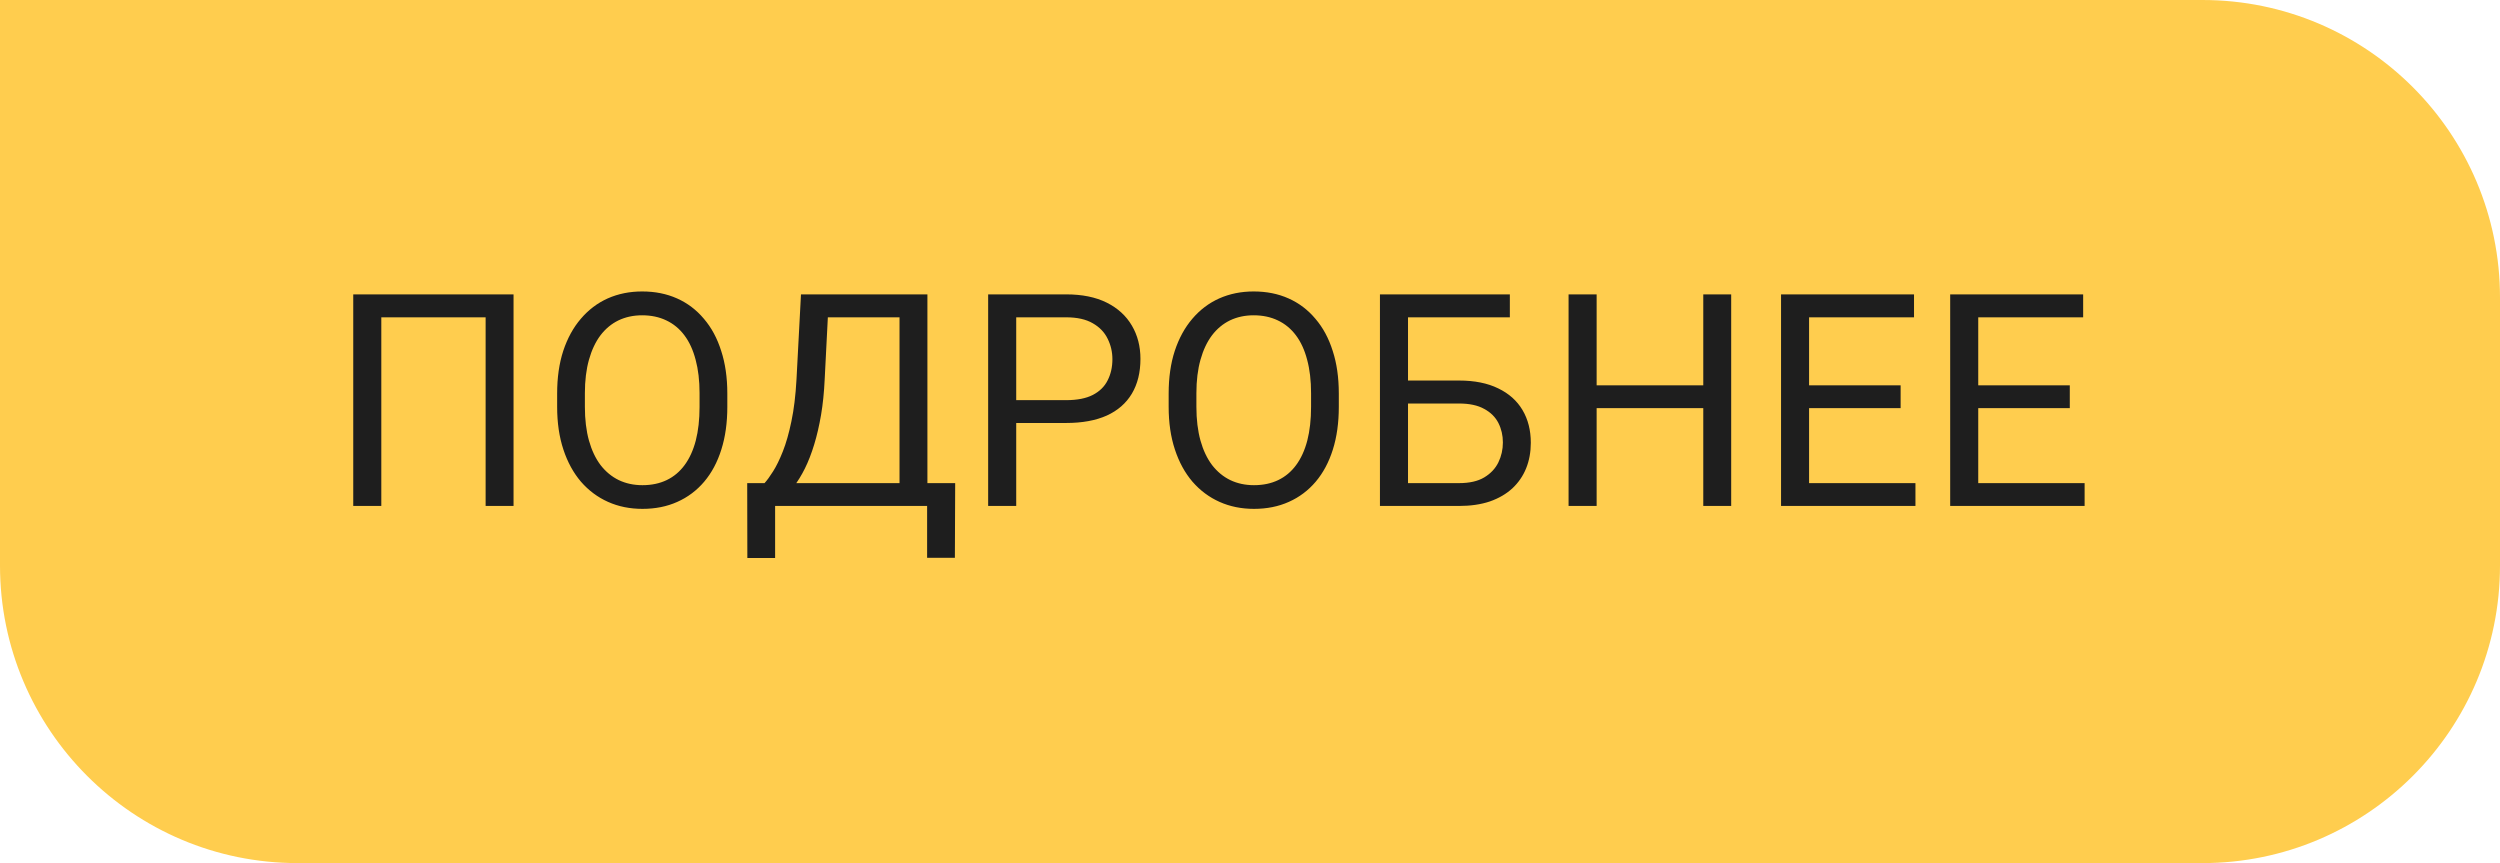 <?xml version="1.0" encoding="UTF-8"?> <svg xmlns="http://www.w3.org/2000/svg" width="84" height="29" viewBox="0 0 84 29" fill="none"> <path d="M0 0H74C79.523 0 84 4.477 84 10V19C84 24.523 79.523 29 74 29H10C4.477 29 0 24.523 0 19V0Z" fill="#FFCD4E"></path> <path d="M17.255 9.891V17H16.317V10.662H12.812V17H11.869V9.891H17.255ZM24.438 13.221V13.67C24.438 14.204 24.371 14.682 24.237 15.105C24.104 15.529 23.912 15.888 23.661 16.185C23.41 16.481 23.109 16.707 22.758 16.863C22.41 17.02 22.019 17.098 21.586 17.098C21.166 17.098 20.78 17.02 20.429 16.863C20.08 16.707 19.778 16.481 19.52 16.185C19.267 15.888 19.07 15.529 18.93 15.105C18.79 14.682 18.72 14.204 18.72 13.67V13.221C18.72 12.687 18.788 12.21 18.925 11.79C19.065 11.367 19.262 11.007 19.516 10.711C19.77 10.412 20.071 10.184 20.419 10.027C20.77 9.871 21.156 9.793 21.576 9.793C22.009 9.793 22.4 9.871 22.748 10.027C23.1 10.184 23.401 10.412 23.651 10.711C23.905 11.007 24.099 11.367 24.232 11.79C24.369 12.21 24.438 12.687 24.438 13.221ZM23.505 13.67V13.211C23.505 12.788 23.461 12.413 23.373 12.088C23.288 11.762 23.163 11.489 22.997 11.268C22.831 11.046 22.628 10.879 22.387 10.765C22.149 10.651 21.879 10.594 21.576 10.594C21.283 10.594 21.018 10.651 20.78 10.765C20.546 10.879 20.344 11.046 20.175 11.268C20.009 11.489 19.88 11.762 19.789 12.088C19.698 12.413 19.652 12.788 19.652 13.211V13.67C19.652 14.096 19.698 14.474 19.789 14.803C19.88 15.128 20.01 15.403 20.18 15.628C20.352 15.849 20.556 16.017 20.79 16.131C21.028 16.245 21.293 16.302 21.586 16.302C21.892 16.302 22.164 16.245 22.401 16.131C22.639 16.017 22.839 15.849 23.002 15.628C23.168 15.403 23.293 15.128 23.378 14.803C23.463 14.474 23.505 14.096 23.505 13.67ZM31.273 16.233V17H25.893V16.233H31.273ZM26.044 16.233V18.748H25.111L25.106 16.233H26.044ZM32.094 16.233L32.084 18.743H31.151V16.233H32.094ZM30.351 9.891V10.662H27.235V9.891H30.351ZM31.161 9.891V17H30.224V9.891H31.161ZM26.913 9.891H27.855L27.709 12.752C27.689 13.182 27.649 13.579 27.587 13.943C27.525 14.305 27.449 14.635 27.357 14.935C27.266 15.234 27.162 15.503 27.045 15.74C26.928 15.975 26.802 16.178 26.669 16.351C26.535 16.52 26.395 16.66 26.249 16.77C26.106 16.878 25.961 16.954 25.814 17H25.385V16.233H25.688C25.772 16.142 25.868 16.01 25.976 15.838C26.086 15.665 26.195 15.442 26.303 15.169C26.413 14.892 26.509 14.555 26.591 14.158C26.675 13.761 26.732 13.292 26.762 12.752L26.913 9.891ZM35.824 14.212H33.925V13.445H35.824C36.192 13.445 36.49 13.387 36.718 13.27C36.946 13.152 37.112 12.99 37.216 12.781C37.323 12.573 37.377 12.335 37.377 12.068C37.377 11.824 37.323 11.595 37.216 11.38C37.112 11.165 36.946 10.992 36.718 10.862C36.49 10.729 36.192 10.662 35.824 10.662H34.145V17H33.202V9.891H35.824C36.361 9.891 36.815 9.983 37.187 10.169C37.558 10.354 37.839 10.612 38.031 10.94C38.223 11.266 38.319 11.639 38.319 12.059C38.319 12.514 38.223 12.903 38.031 13.226C37.839 13.548 37.558 13.794 37.187 13.963C36.815 14.129 36.361 14.212 35.824 14.212ZM44.984 13.221V13.67C44.984 14.204 44.918 14.682 44.784 15.105C44.651 15.529 44.459 15.888 44.208 16.185C43.957 16.481 43.656 16.707 43.305 16.863C42.956 17.02 42.566 17.098 42.133 17.098C41.713 17.098 41.327 17.02 40.976 16.863C40.627 16.707 40.325 16.481 40.067 16.185C39.813 15.888 39.617 15.529 39.477 15.105C39.337 14.682 39.267 14.204 39.267 13.67V13.221C39.267 12.687 39.335 12.21 39.472 11.79C39.612 11.367 39.809 11.007 40.062 10.711C40.316 10.412 40.617 10.184 40.966 10.027C41.317 9.871 41.703 9.793 42.123 9.793C42.556 9.793 42.947 9.871 43.295 10.027C43.647 10.184 43.948 10.412 44.198 10.711C44.452 11.007 44.646 11.367 44.779 11.79C44.916 12.21 44.984 12.687 44.984 13.221ZM44.052 13.67V13.211C44.052 12.788 44.008 12.413 43.92 12.088C43.835 11.762 43.71 11.489 43.544 11.268C43.378 11.046 43.175 10.879 42.934 10.765C42.696 10.651 42.426 10.594 42.123 10.594C41.83 10.594 41.565 10.651 41.327 10.765C41.093 10.879 40.891 11.046 40.722 11.268C40.556 11.489 40.427 11.762 40.336 12.088C40.245 12.413 40.199 12.788 40.199 13.211V13.67C40.199 14.096 40.245 14.474 40.336 14.803C40.427 15.128 40.557 15.403 40.727 15.628C40.899 15.849 41.102 16.017 41.337 16.131C41.575 16.245 41.84 16.302 42.133 16.302C42.439 16.302 42.711 16.245 42.948 16.131C43.186 16.017 43.386 15.849 43.549 15.628C43.715 15.403 43.84 15.128 43.925 14.803C44.009 14.474 44.052 14.096 44.052 13.67ZM50.731 9.891V10.662H47.304V17H46.366V9.891H50.731ZM47.084 12.786H49.023C49.543 12.786 49.983 12.874 50.341 13.05C50.699 13.222 50.971 13.465 51.156 13.777C51.342 14.09 51.435 14.456 51.435 14.876C51.435 15.188 51.383 15.475 51.278 15.735C51.174 15.992 51.02 16.217 50.815 16.409C50.609 16.598 50.357 16.744 50.058 16.849C49.758 16.95 49.413 17 49.023 17H46.366V9.891H47.309V16.233H49.023C49.371 16.233 49.652 16.17 49.867 16.043C50.085 15.913 50.245 15.743 50.346 15.535C50.447 15.327 50.497 15.104 50.497 14.866C50.497 14.629 50.447 14.411 50.346 14.212C50.245 14.013 50.085 13.855 49.867 13.738C49.652 13.618 49.371 13.558 49.023 13.558H47.084V12.786ZM57.348 12.947V13.714H53.5V12.947H57.348ZM53.647 9.891V17H52.704V9.891H53.647ZM58.168 9.891V17H57.23V9.891H58.168ZM64.359 16.233V17H60.595V16.233H64.359ZM60.785 9.891V17H59.843V9.891H60.785ZM63.861 12.947V13.714H60.595V12.947H63.861ZM64.311 9.891V10.662H60.595V9.891H64.311ZM70.043 16.233V17H66.278V16.233H70.043ZM66.469 9.891V17H65.526V9.891H66.469ZM69.545 12.947V13.714H66.278V12.947H69.545ZM69.994 9.891V10.662H66.278V9.891H69.994Z" fill="#1E1E1E"></path> </svg> 